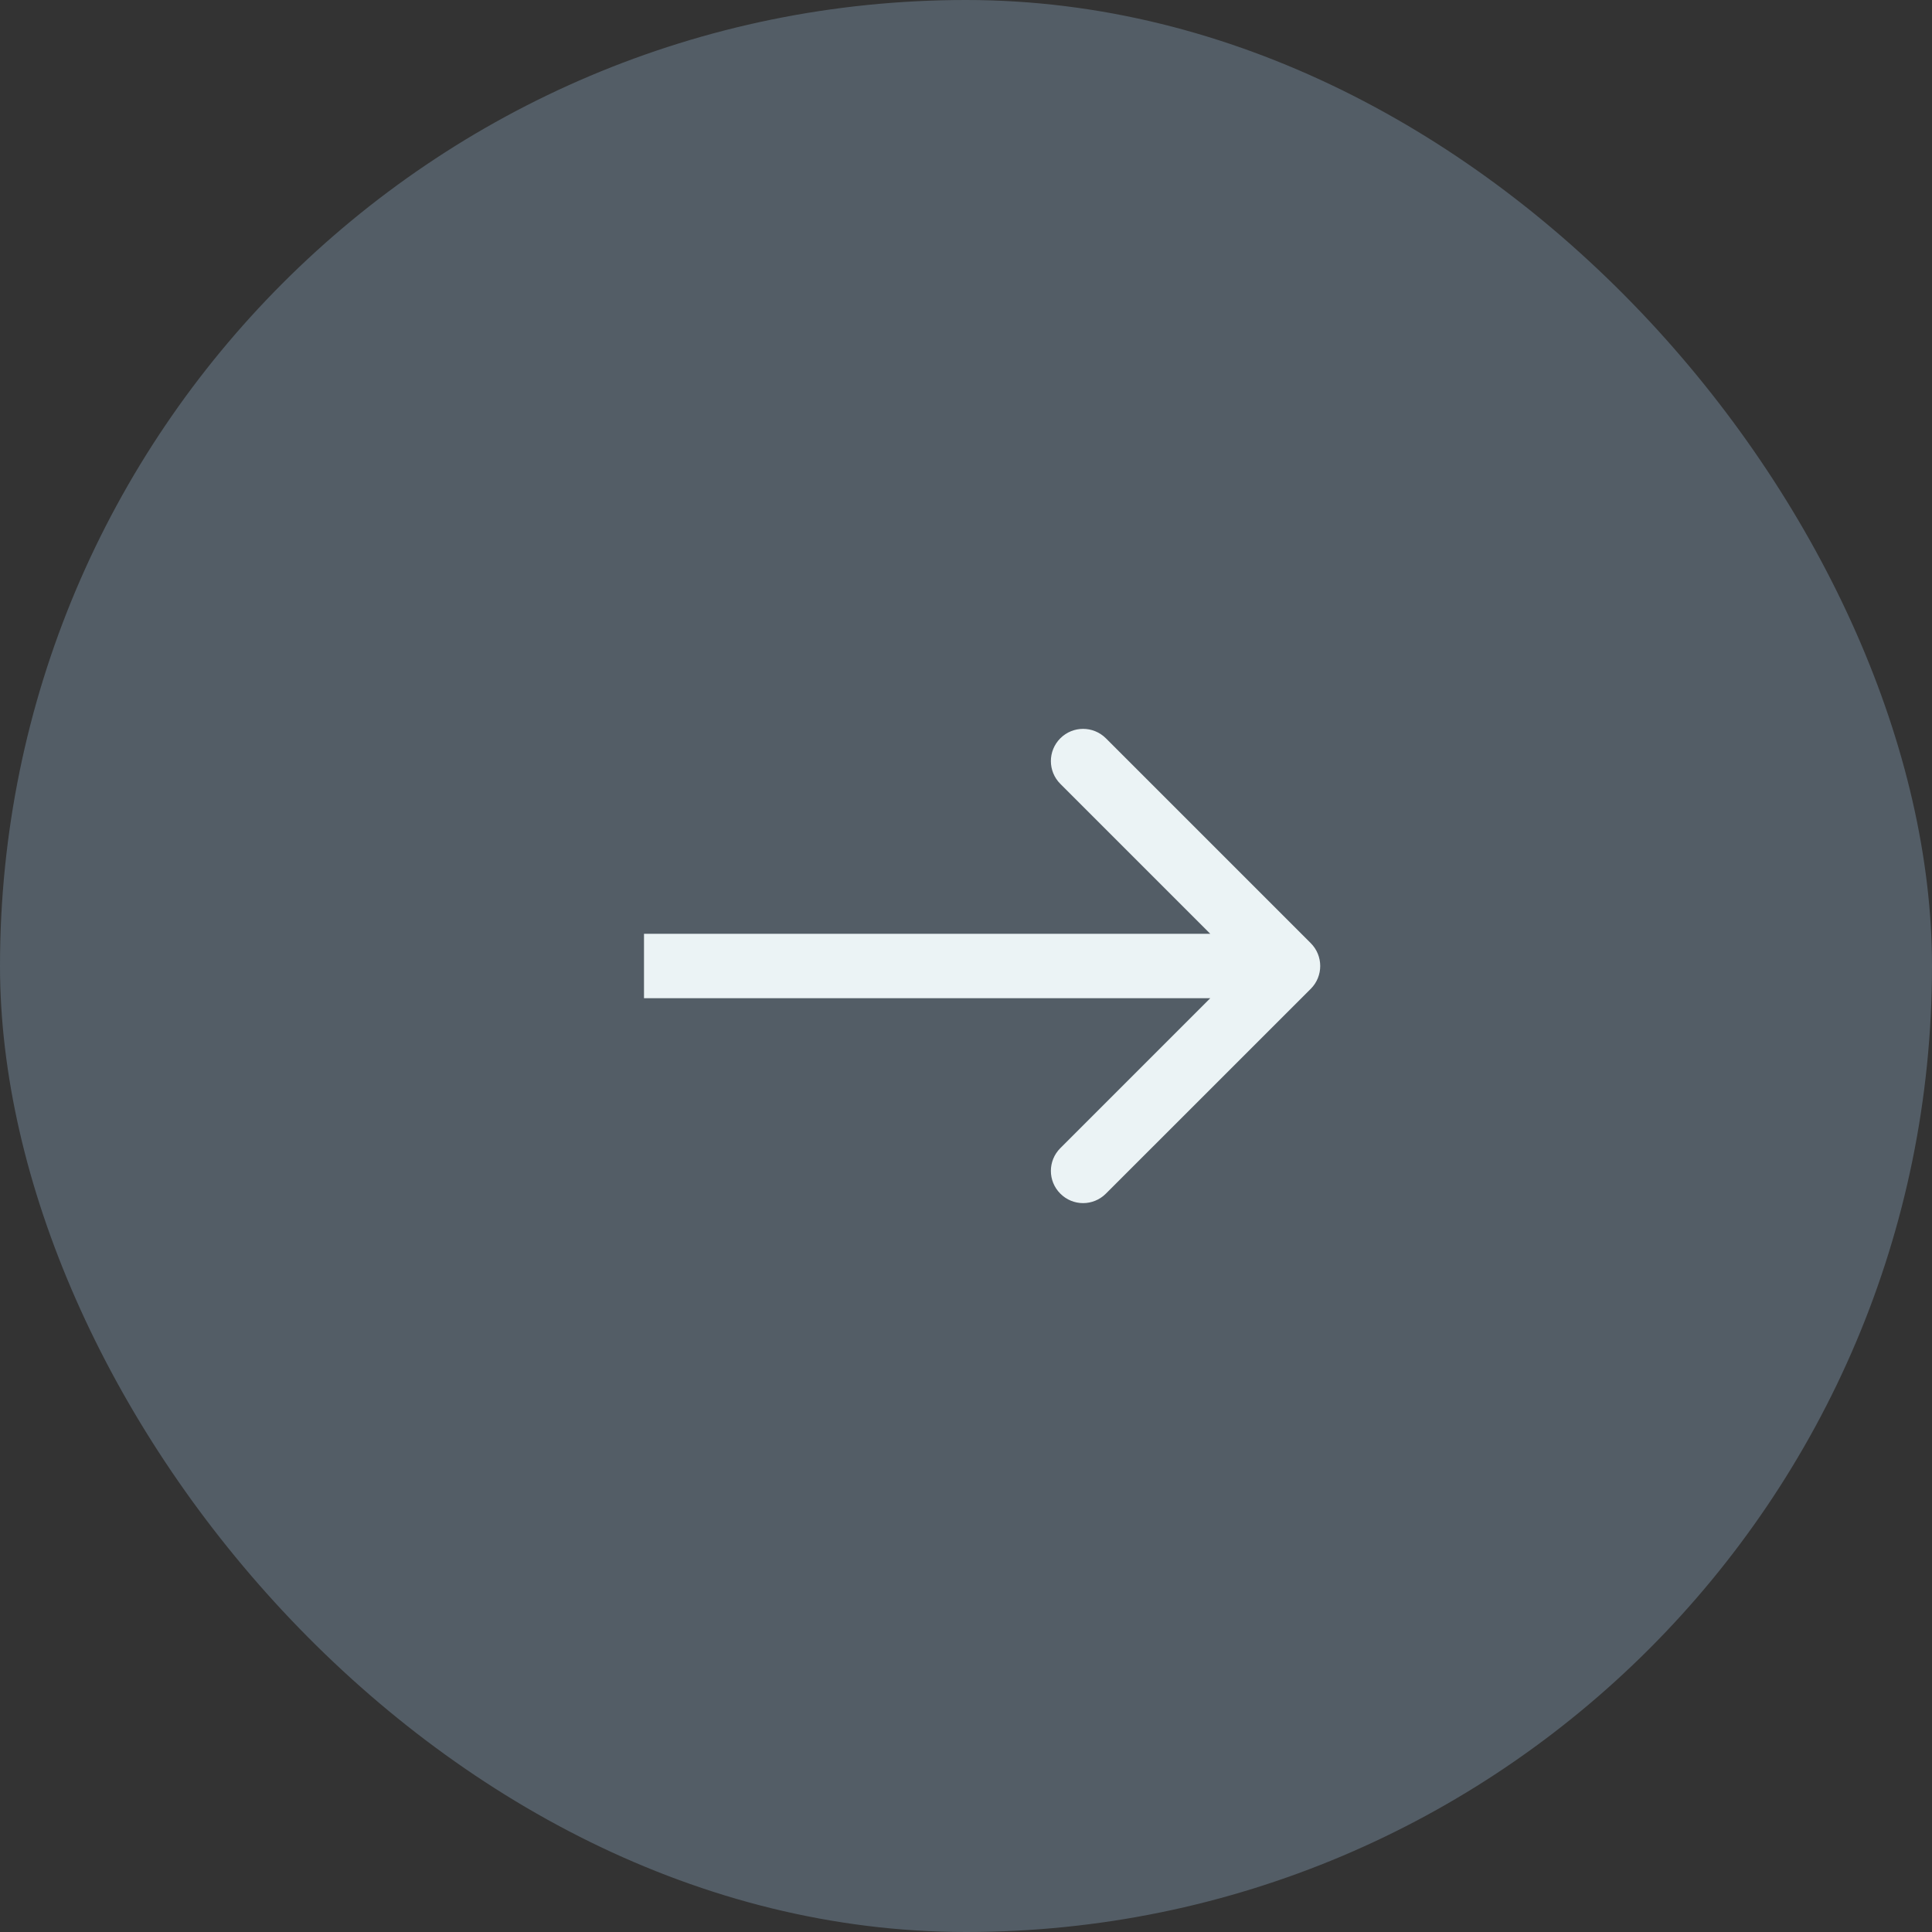 <?xml version="1.0" encoding="UTF-8"?> <svg xmlns="http://www.w3.org/2000/svg" width="30" height="30" viewBox="0 0 30 30" fill="none"><rect x="0" y="0" width="30" height="30" fill="#333333" stroke="none"/><rect width="30" height="30" rx="15" fill="#535D66"></rect><path d="M20.354 14.646C20.549 14.842 20.549 15.158 20.354 15.354L17.172 18.535C16.976 18.731 16.66 18.731 16.465 18.535C16.269 18.34 16.269 18.024 16.465 17.828L19.293 15L16.465 12.172C16.269 11.976 16.269 11.66 16.465 11.464C16.66 11.269 16.976 11.269 17.172 11.464L20.354 14.646ZM10 14.5L20 14.5V15.5L10 15.5V14.5Z" fill="#EBF3F5"></path></svg> 